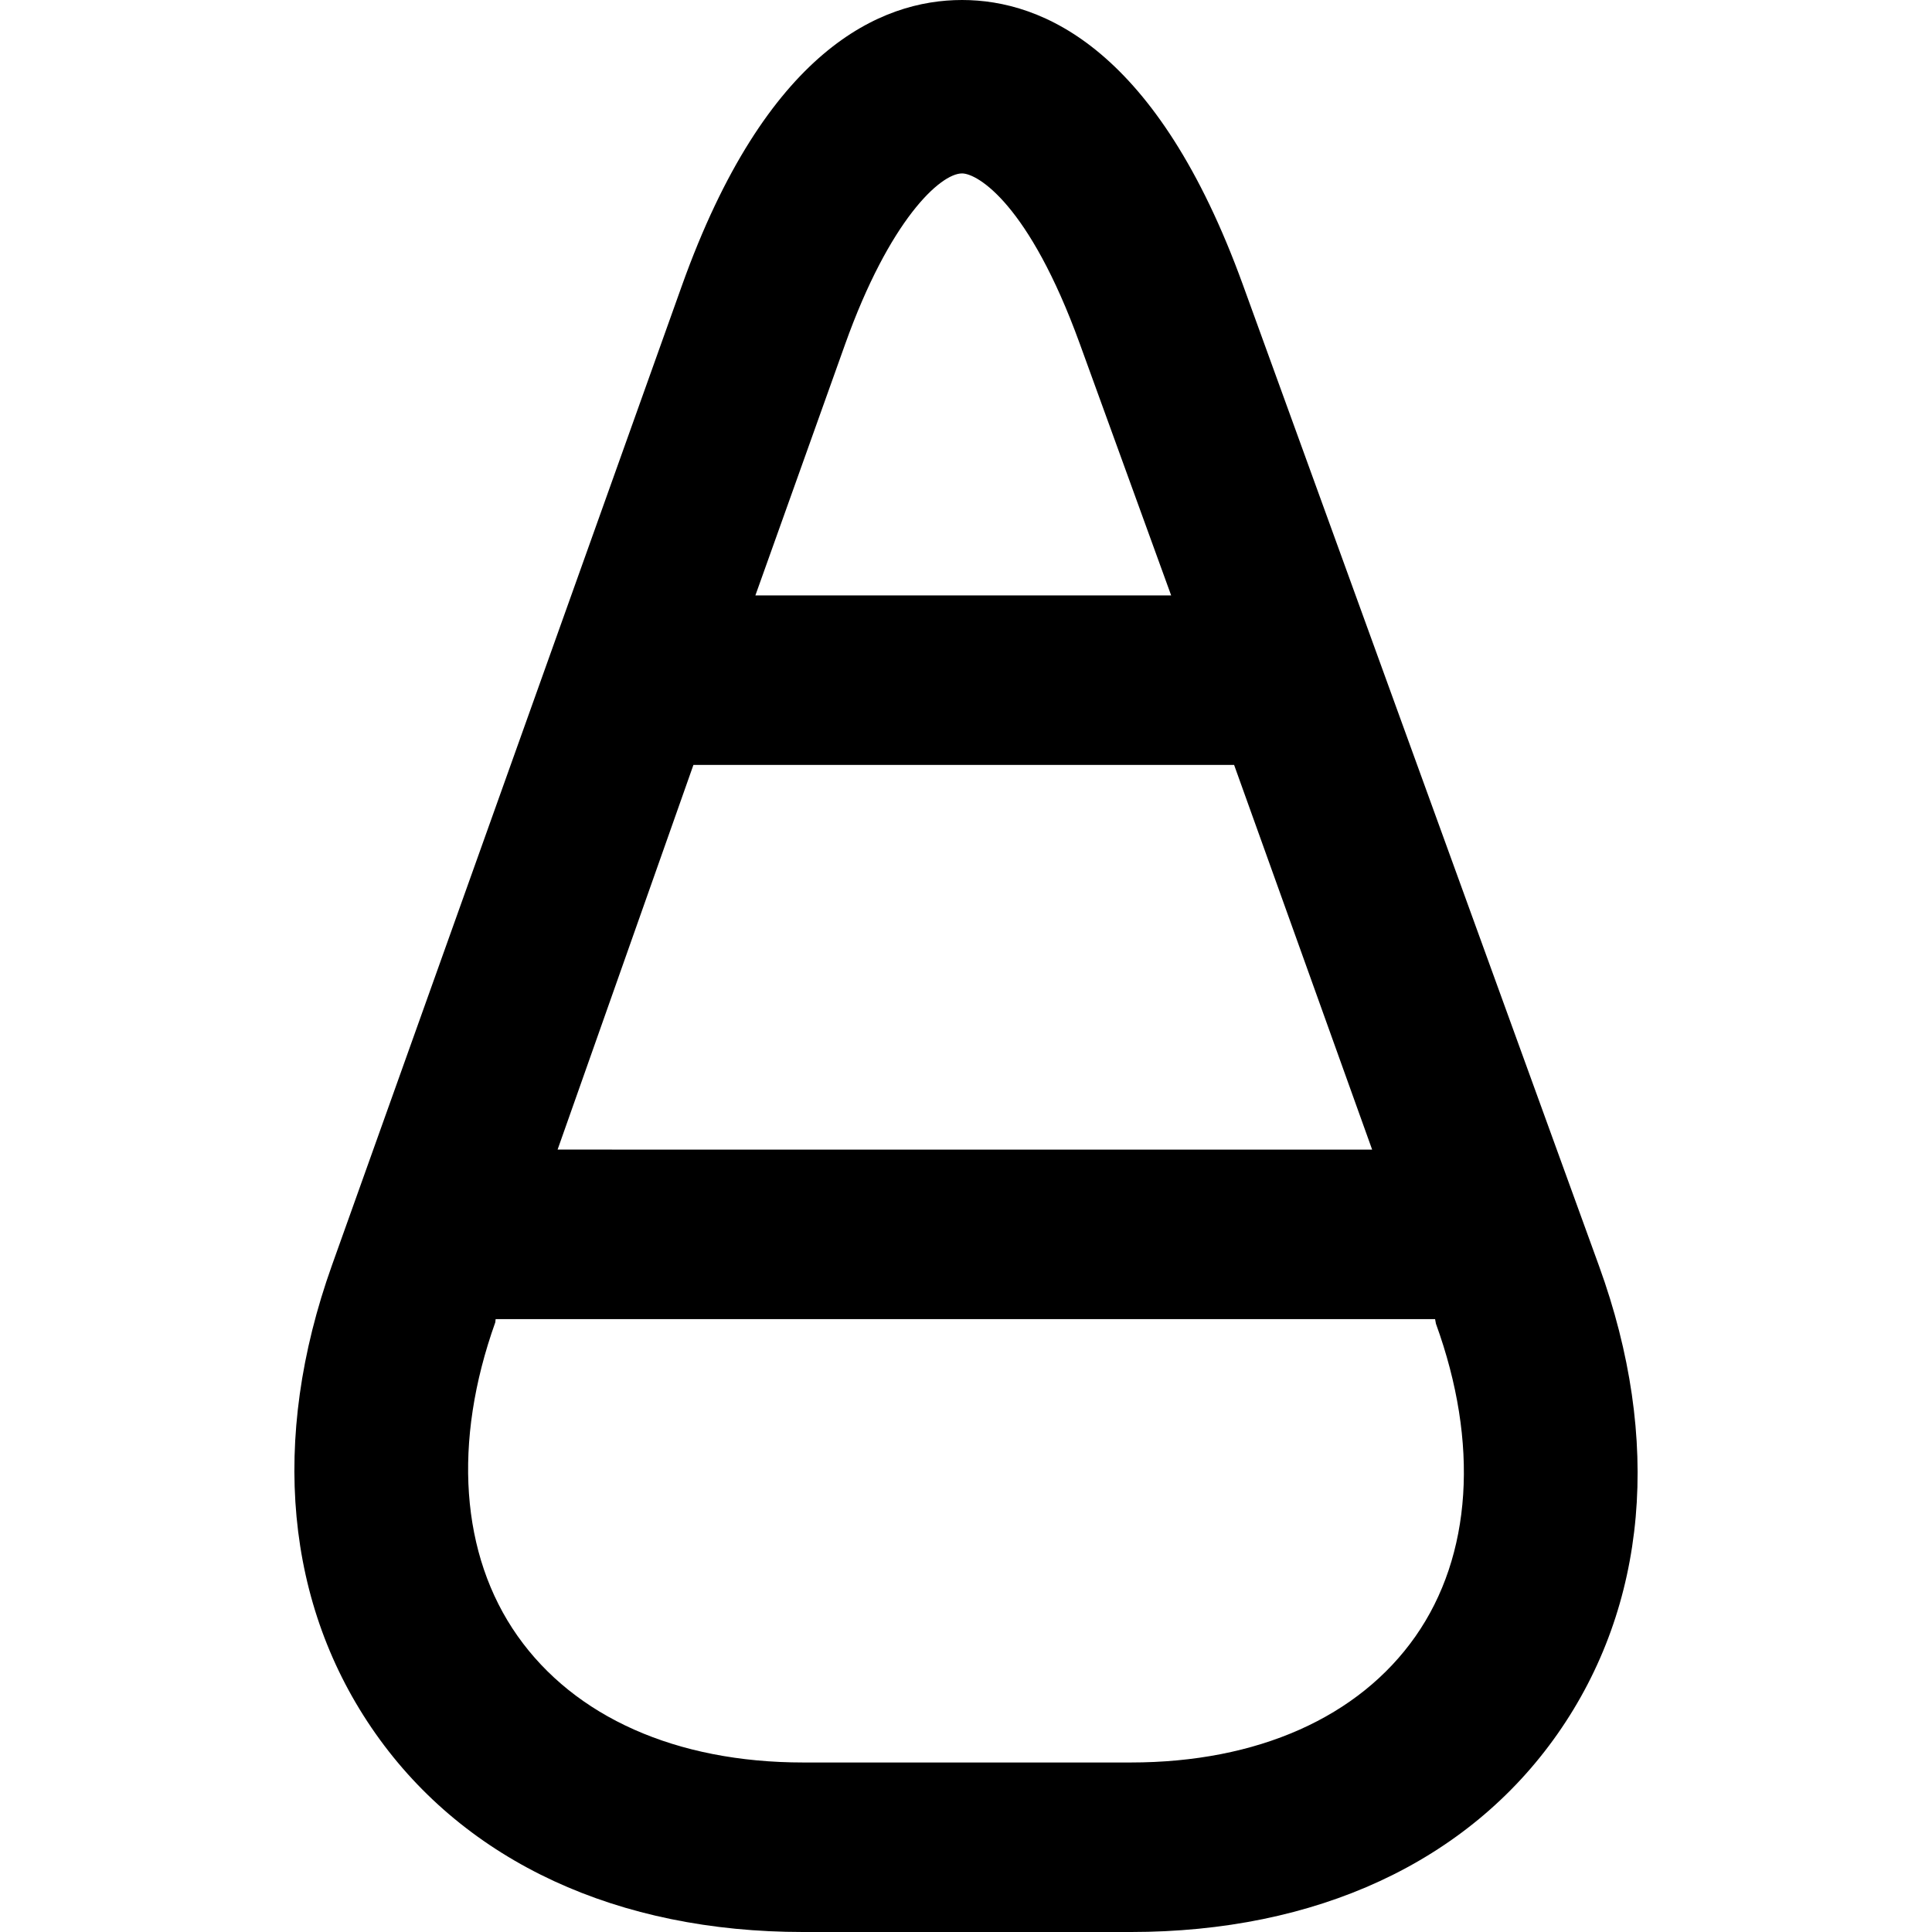 <?xml version="1.0" encoding="iso-8859-1"?>
<!-- Uploaded to: SVG Repo, www.svgrepo.com, Generator: SVG Repo Mixer Tools -->
<!DOCTYPE svg PUBLIC "-//W3C//DTD SVG 1.1//EN" "http://www.w3.org/Graphics/SVG/1.1/DTD/svg11.dtd">
<svg fill="#000000" height="800px" width="800px" version="1.1" id="Capa_1" xmlns="http://www.w3.org/2000/svg" xmlns:xlink="http://www.w3.org/1999/xlink" 
	 viewBox="0 0 296.316 296.316" xml:space="preserve">
<path d="M245.241,194.148L190.608,43.631C177.519,7.57,159.968,0,147.55,0c-12.463,0-30.037,7.609-42.981,43.852L50.913,194.057
	c-9.553,26.746-7.169,52.17,6.712,71.867c13.883,19.699,37.169,30.393,65.568,30.393h50.223c28.415,0,51.663-10.688,65.461-30.373
	C252.675,246.254,254.936,220.857,245.241,194.148z M106.353,117.316h82.925l21.17,59H85.519L106.353,117.316z M129.62,52.791
	c6.817-19.084,14.616-26.192,17.93-26.192c2.385,0,10.278,4.683,18.051,26.099l14.021,38.619h-63.766L129.62,52.791z
	 M217.091,250.977c-8.676,12.377-24.186,19.34-43.675,19.34h-50.223c-19.503,0-35.064-6.988-43.821-19.414
	c-8.757-12.428-9.966-29.733-3.406-48.099l0.05-0.487h144.087l0.131,0.706C226.882,221.343,225.767,238.598,217.091,250.977z"/>
</svg>